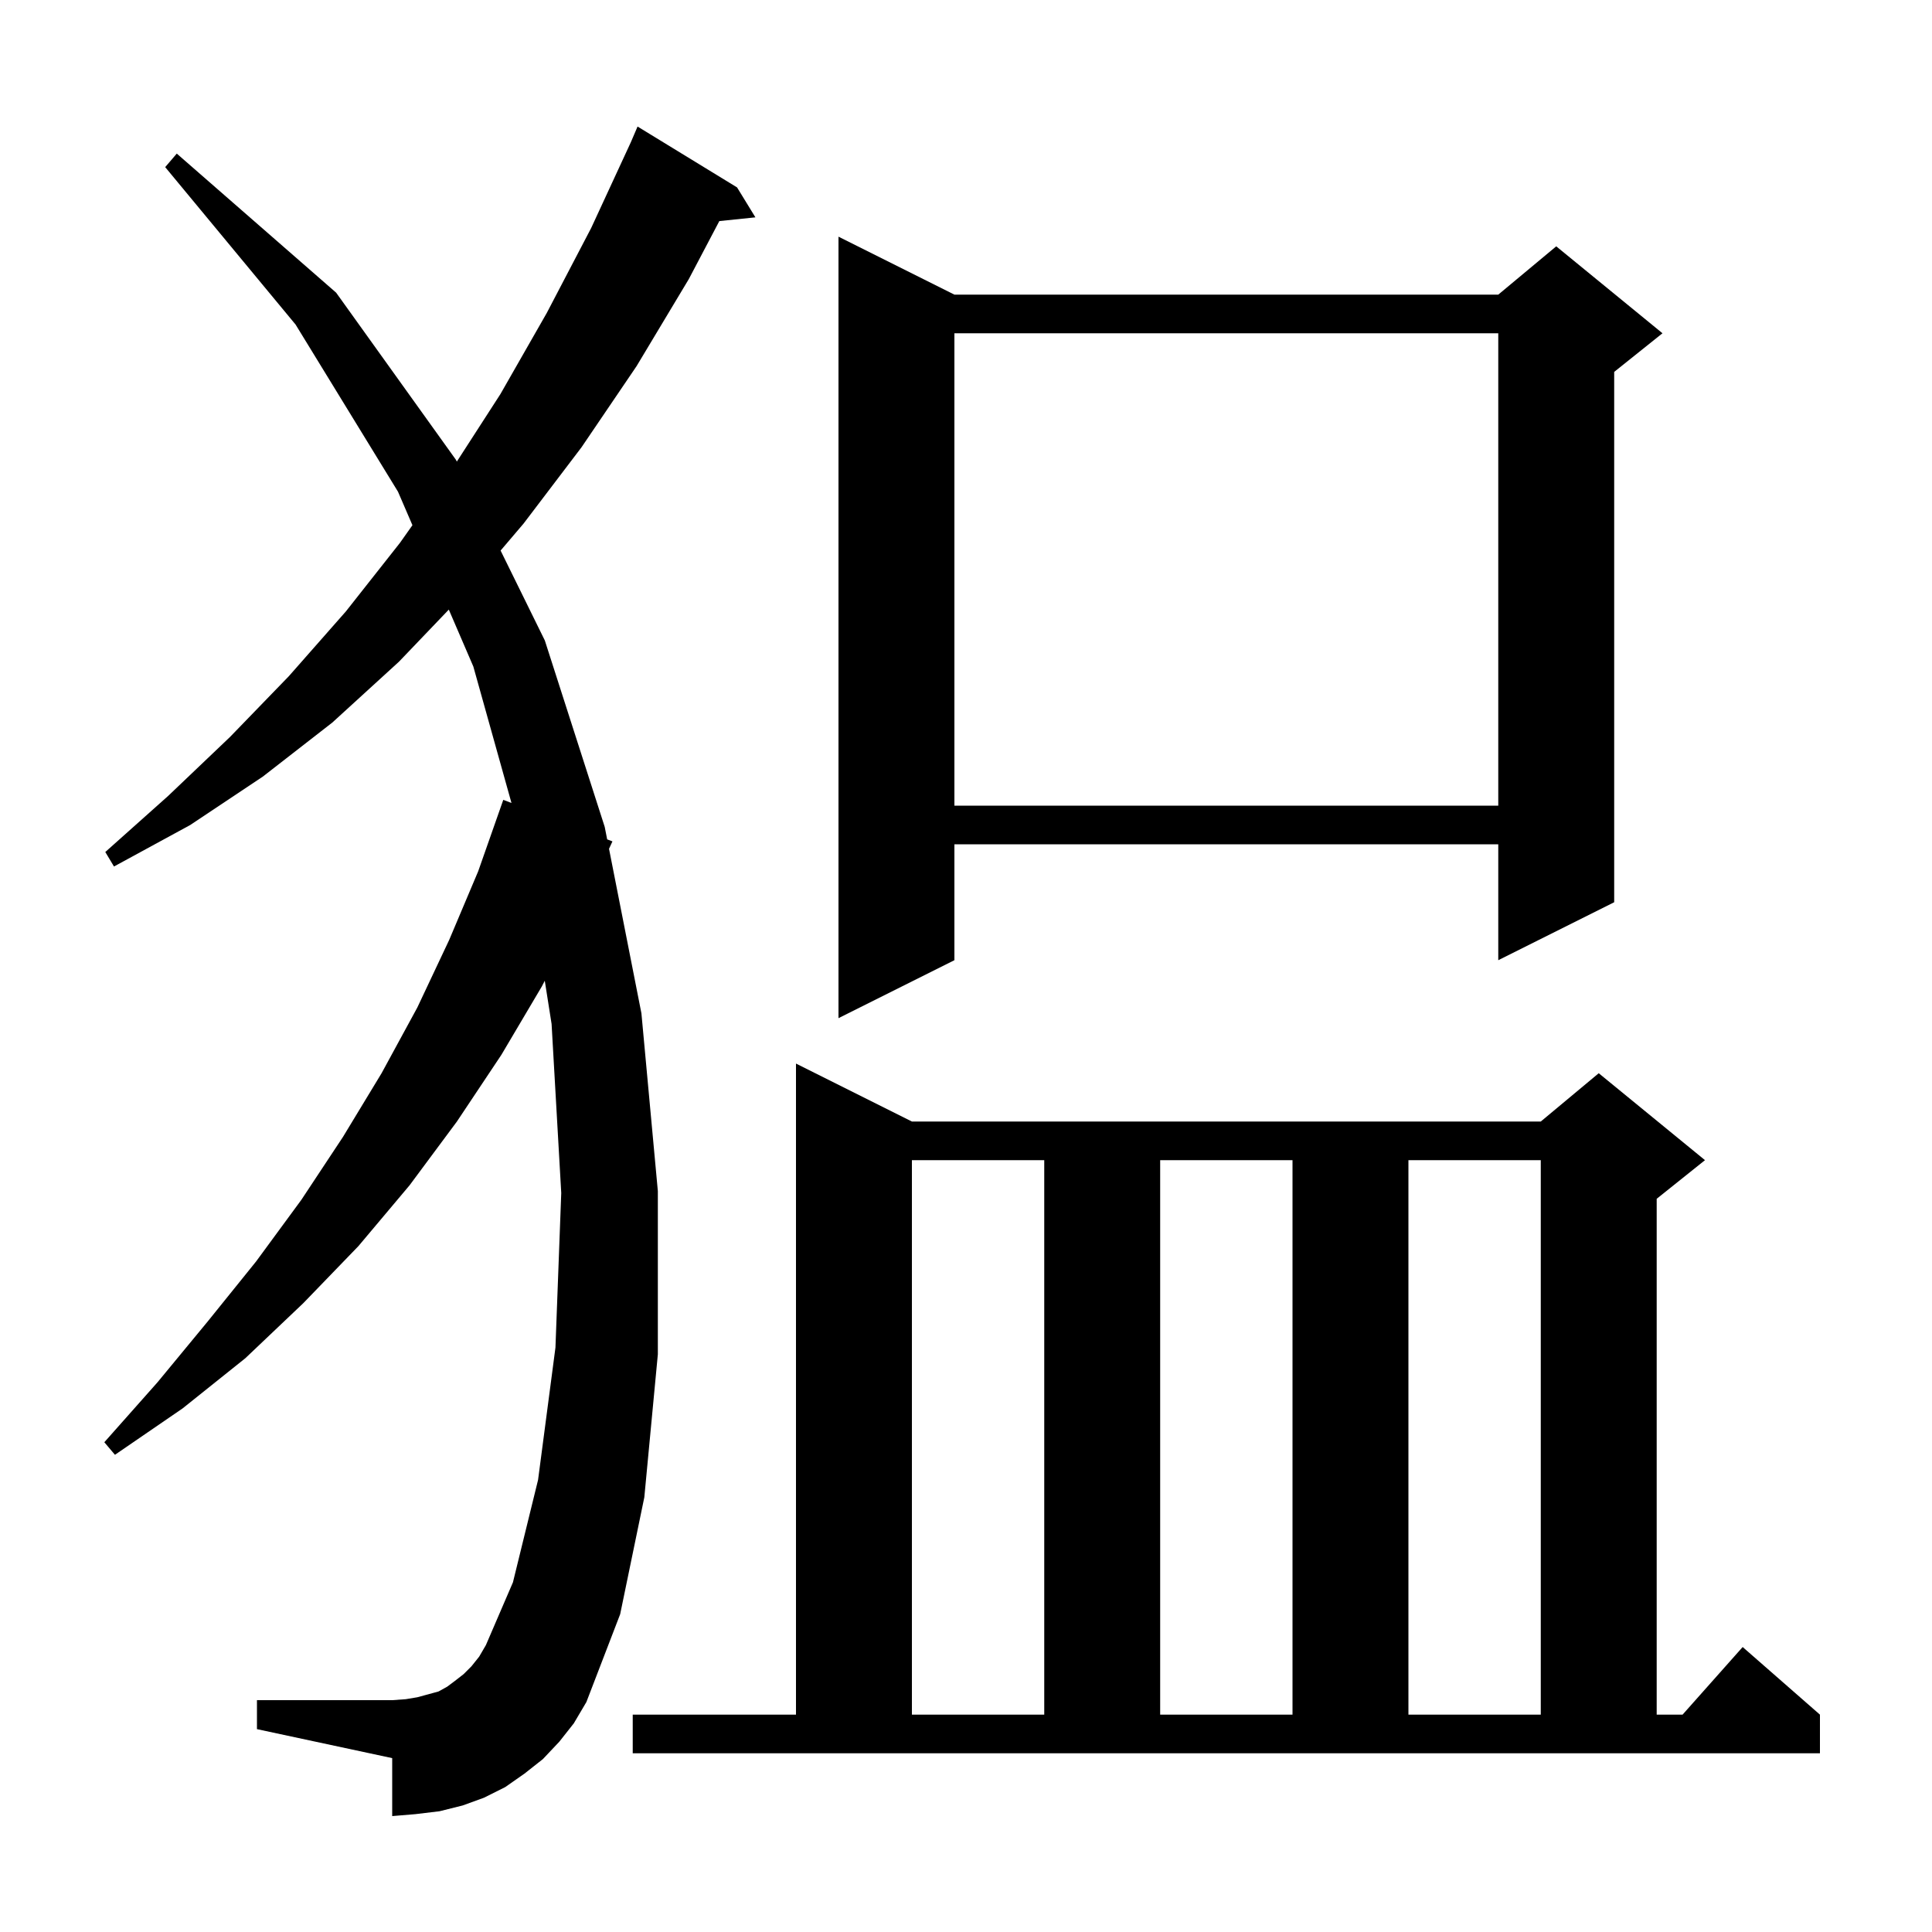 <svg xmlns="http://www.w3.org/2000/svg" xmlns:xlink="http://www.w3.org/1999/xlink" version="1.1" baseProfile="full" viewBox="0 0 200 200" width="200" height="200"><g fill="currentColor"><path d="M 65.5 177.5 L 82.4 177.5 L 82.4 110.1 L 94.4 116.1 L 159.5 116.1 L 165.5 111.1 L 176.5 120.1 L 171.5 124.1 L 171.5 177.5 L 174.178 177.5 L 180.4 170.5 L 188.4 177.5 L 188.4 181.5 L 65.5 181.5 Z M 94.4 120.1 L 94.4 177.5 L 108.1 177.5 L 108.1 120.1 Z M 120.1 120.1 L 120.1 177.5 L 133.8 177.5 L 133.8 120.1 Z M 145.8 120.1 L 145.8 177.5 L 159.5 177.5 L 159.5 120.1 Z M 57.9 180.3 L 56.2 182.1 L 54.3 183.6 L 52.3 185.0 L 50.1 186.1 L 47.9 186.9 L 45.5 187.5 L 43.0 187.8 L 40.6 188.0 L 40.6 182.0 L 26.6 179.0 L 26.6 176.0 L 40.6 176.0 L 42.0 175.9 L 43.2 175.7 L 45.4 175.1 L 46.3 174.6 L 47.1 174.0 L 48.0 173.3 L 48.8 172.5 L 49.6 171.5 L 50.3 170.3 L 53.1 163.8 L 55.7 153.2 L 57.5 139.5 L 58.1 123.5 L 57.1 106.0 L 56.395 101.526 L 56.1 102.1 L 51.9 109.2 L 47.3 116.1 L 42.4 122.7 L 37.1 129.0 L 31.4 134.9 L 25.4 140.6 L 18.9 145.8 L 11.9 150.6 L 10.8 149.3 L 16.3 143.1 L 21.5 136.8 L 26.5 130.6 L 31.2 124.2 L 35.5 117.7 L 39.5 111.1 L 43.2 104.3 L 46.5 97.3 L 49.5 90.2 L 52.1 82.8 L 52.948 83.123 L 49.0 69.0 L 46.46 63.106 L 41.3 68.5 L 34.4 74.8 L 27.2 80.4 L 19.7 85.4 L 11.8 89.7 L 10.9 88.2 L 17.4 82.4 L 23.8 76.3 L 29.9 70.0 L 35.8 63.3 L 41.4 56.2 L 42.695 54.368 L 41.2 50.9 L 30.6 33.6 L 17.1 17.3 L 18.3 15.9 L 34.8 30.3 L 47.2 47.6 L 47.291 47.785 L 51.8 40.8 L 56.6 32.4 L 61.2 23.6 L 65.305 14.723 L 66.0 13.1 L 76.3 19.4 L 78.2 22.5 L 74.465 22.886 L 71.3 28.9 L 65.9 37.9 L 60.2 46.3 L 54.2 54.2 L 51.822 56.994 L 56.4 66.3 L 62.6 85.6 L 62.854 86.892 L 63.4 87.1 L 63.046 87.868 L 66.4 104.9 L 68.1 123.3 L 68.1 140.2 L 66.7 155.0 L 64.2 167.1 L 60.7 176.2 L 59.4 178.4 Z M 98.8 30.5 L 155.1 30.5 L 161.1 25.5 L 172.1 34.5 L 167.1 38.5 L 167.1 93.4 L 155.1 99.4 L 155.1 87.4 L 98.8 87.4 L 98.8 99.4 L 86.8 105.4 L 86.8 24.5 Z M 98.8 34.5 L 98.8 83.4 L 155.1 83.4 L 155.1 34.5 Z "/></g></svg>
